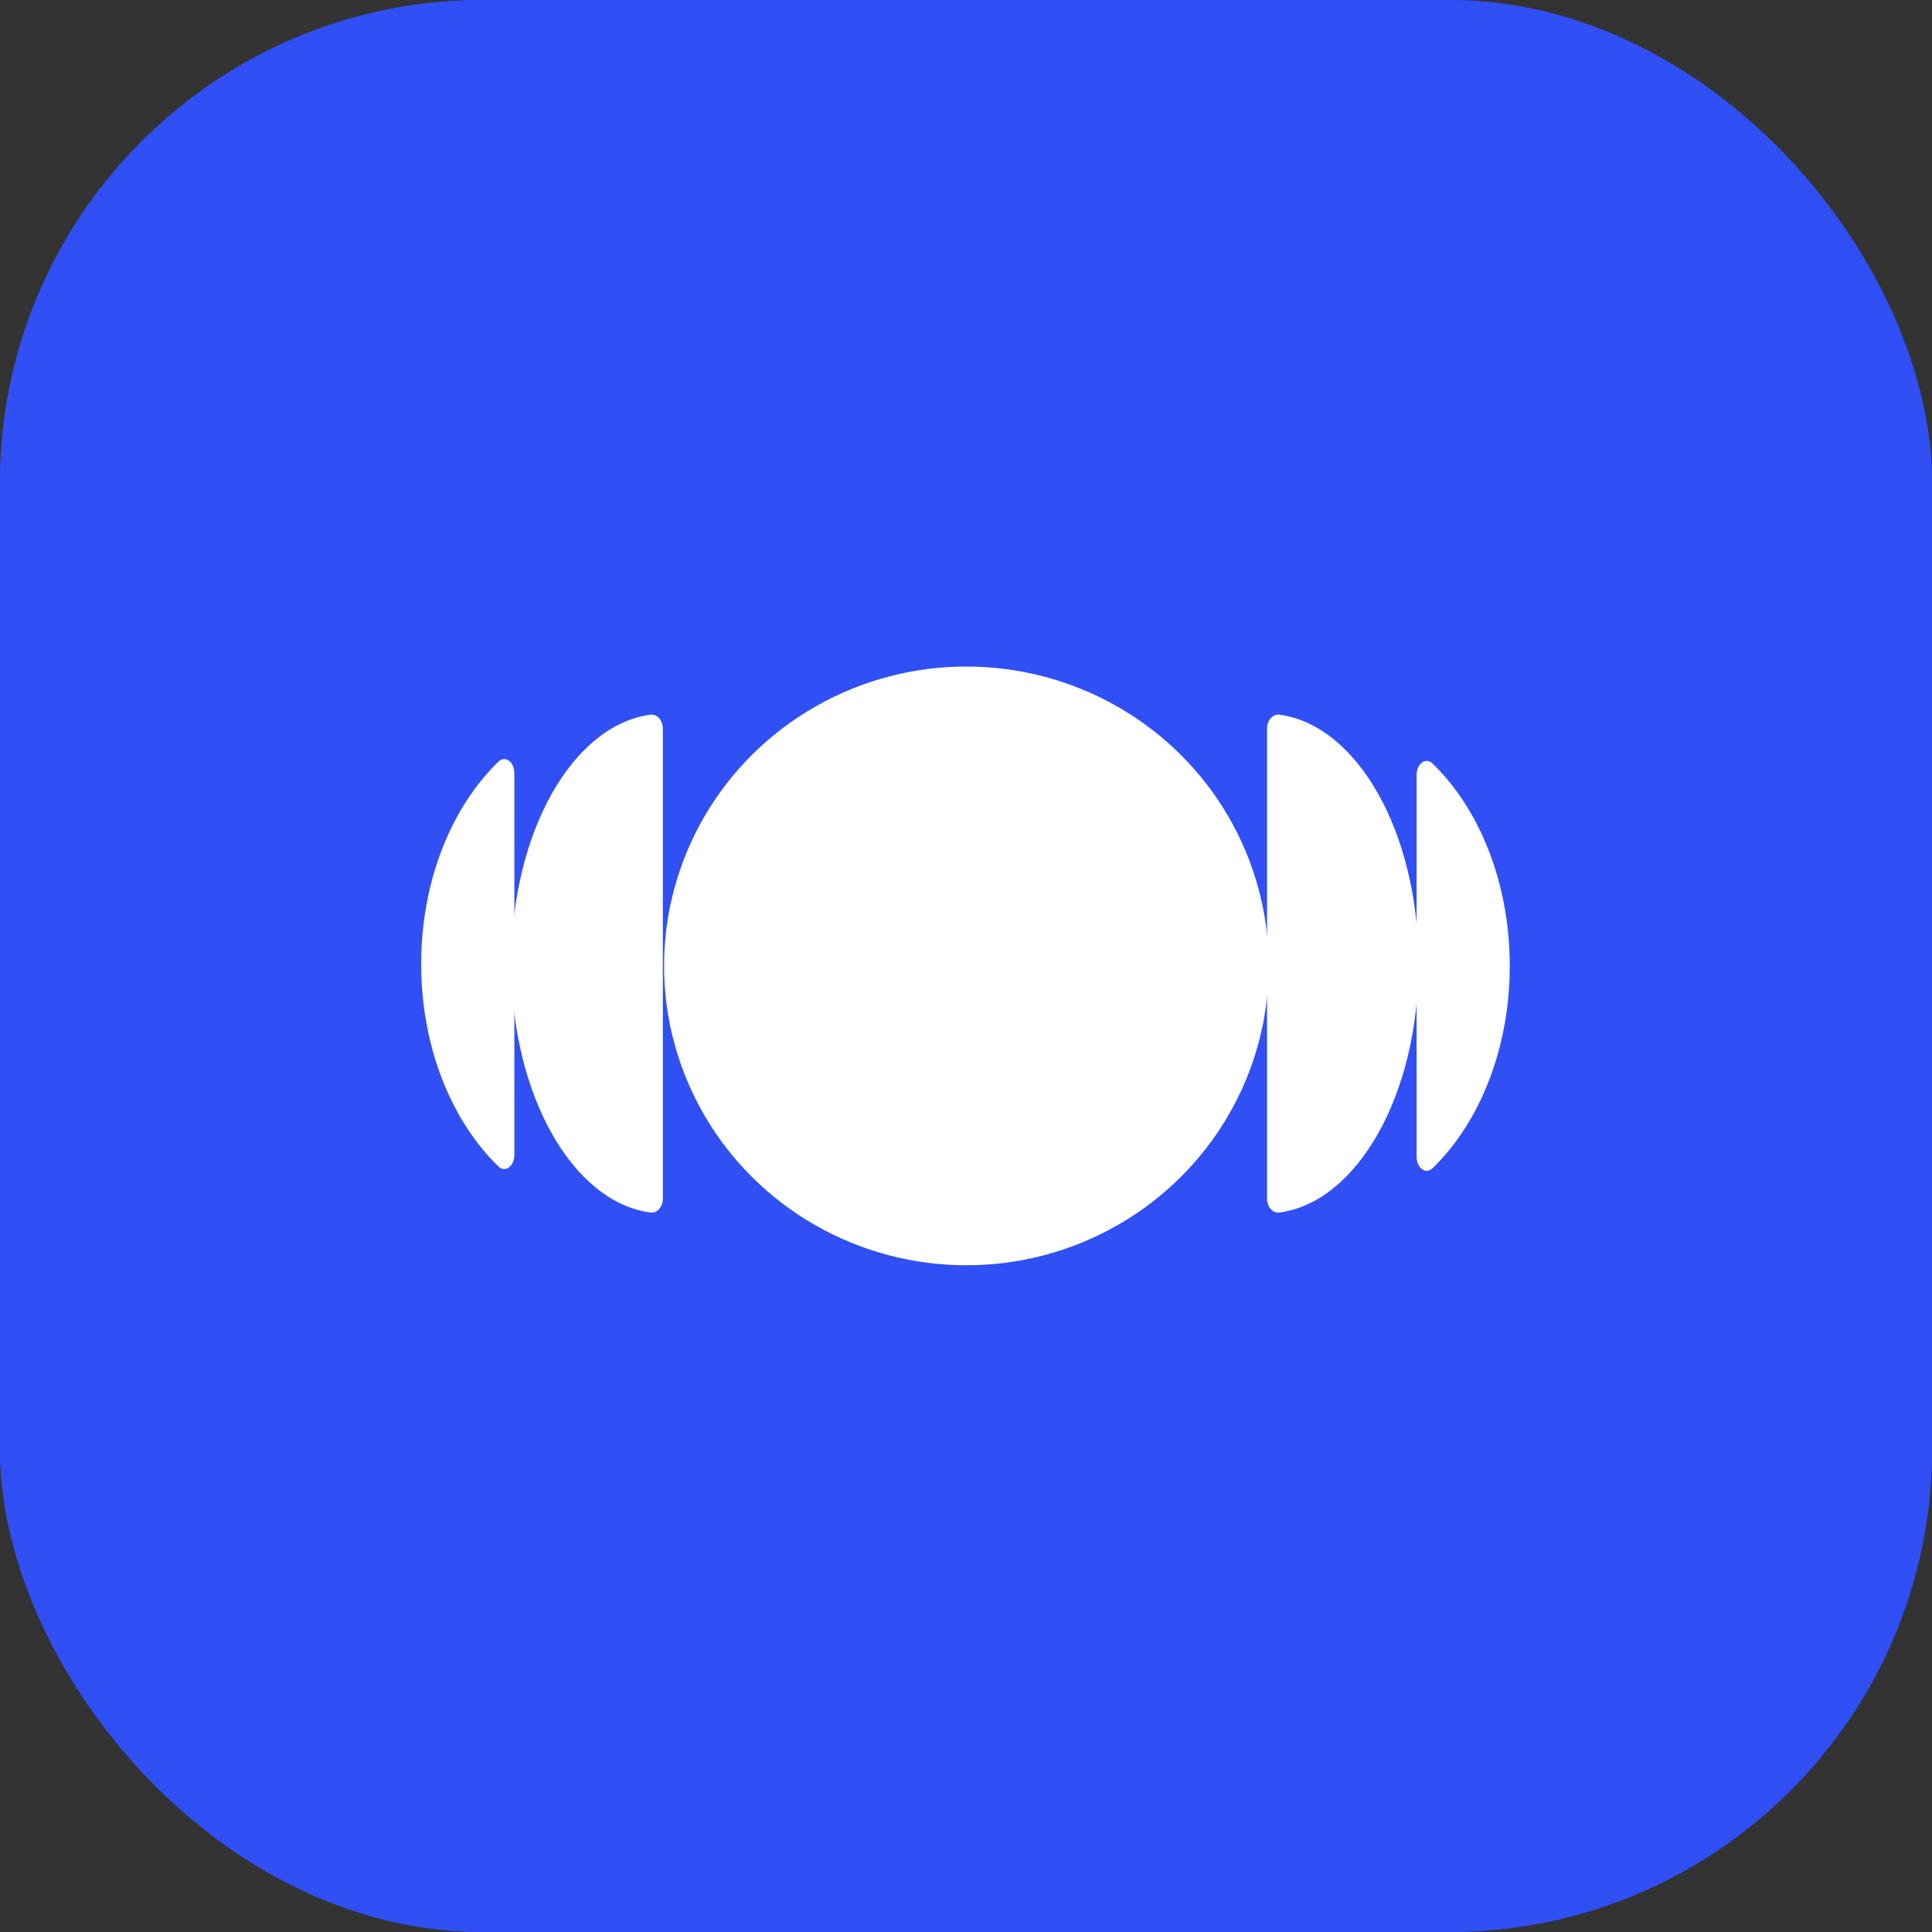 <svg xmlns="http://www.w3.org/2000/svg" version="1.1" xmlns:xlink="http://www.w3.org/1999/xlink" xmlns:svgjs="http://svgjs.dev/svgjs" width="1000" height="1000"><rect width="100%" height="100%" fill="#333333" stroke="none"/><style>
    #light-icon {
      display: inline;
    }
    #dark-icon {
      display: none;
    }

    @media (prefers-color-scheme: dark) {
      #light-icon {
        display: none;
      }
      #dark-icon {
        display: inline;
      }
    }
  </style><g id="light-icon"><svg xmlns="http://www.w3.org/2000/svg" version="1.1" xmlns:xlink="http://www.w3.org/1999/xlink" xmlns:svgjs="http://svgjs.dev/svgjs" width="1000" height="1000"><g clip-path="url(#SvgjsClipPath1161)"><rect width="1000" height="1000" fill="#304ff4"></rect><g transform="matrix(1,0,0,1,0,0)"><svg xmlns="http://www.w3.org/2000/svg" version="1.1" xmlns:xlink="http://www.w3.org/1999/xlink" xmlns:svgjs="http://svgjs.dev/svgjs" width="1000" height="1000"><svg width="1000" height="1000" viewBox="0 0 1000 1000" fill="none" xmlns="http://www.w3.org/2000/svg">
<rect width="1000" height="1000" fill="#304FF4"></rect>
<ellipse cx="500.199" cy="499.949" rx="156.484" ry="154.949" fill="white"></ellipse>
<path d="M655.816 620.424C655.816 624.623 658.708 628.072 662.236 627.601C702.547 622.218 734.243 566.591 734.243 498.763C734.243 430.934 702.547 375.308 662.236 369.925C658.708 369.454 655.816 372.903 655.816 377.102V620.424Z" fill="white"></path>
<path d="M733.215 598.676C733.215 604.529 737.925 608.116 741.466 604.685C765.689 581.212 781.449 543.035 781.449 499.928C781.449 456.822 765.689 418.645 741.466 395.172C737.925 391.741 733.215 395.327 733.215 401.181V598.676Z" fill="white"></path>
<path d="M343.084 620.424C343.084 624.623 340.193 628.072 336.665 627.601C296.354 622.218 264.658 566.591 264.658 498.763C264.658 430.934 296.354 375.308 336.665 369.925C340.193 369.454 343.084 372.903 343.084 377.102V620.424Z" fill="white"></path>
<path d="M266.234 597.743C266.234 603.597 261.524 607.183 257.983 603.752C233.76 580.279 218 542.103 218 498.996C218 455.889 233.76 417.713 257.983 394.239C261.524 390.808 266.234 394.395 266.234 400.249V597.743Z" fill="white"></path>
</svg></svg></g></g><defs><clipPath id="SvgjsClipPath1161"><rect width="1000" height="1000" x="0" y="0" rx="250" ry="250"></rect></clipPath></defs></svg></g><g id="dark-icon"><svg xmlns="http://www.w3.org/2000/svg" version="1.1" xmlns:xlink="http://www.w3.org/1999/xlink" xmlns:svgjs="http://svgjs.dev/svgjs" width="1000" height="1000"><g clip-path="url(#SvgjsClipPath1162)"><rect width="1000" height="1000" fill="#304ff4"></rect><g transform="matrix(1,0,0,1,0,0)"><svg xmlns="http://www.w3.org/2000/svg" version="1.1" xmlns:xlink="http://www.w3.org/1999/xlink" xmlns:svgjs="http://svgjs.dev/svgjs" width="1000" height="1000"><svg width="1000" height="1000" viewBox="0 0 1000 1000" fill="none" xmlns="http://www.w3.org/2000/svg">
<rect width="1000" height="1000" fill="#304FF4"></rect>
<ellipse cx="500.199" cy="499.949" rx="156.484" ry="154.949" fill="white"></ellipse>
<path d="M655.816 620.424C655.816 624.623 658.708 628.072 662.236 627.601C702.547 622.218 734.243 566.591 734.243 498.763C734.243 430.934 702.547 375.308 662.236 369.925C658.708 369.454 655.816 372.903 655.816 377.102V620.424Z" fill="white"></path>
<path d="M733.215 598.676C733.215 604.529 737.925 608.116 741.466 604.685C765.689 581.212 781.449 543.035 781.449 499.928C781.449 456.822 765.689 418.645 741.466 395.172C737.925 391.741 733.215 395.327 733.215 401.181V598.676Z" fill="white"></path>
<path d="M343.084 620.424C343.084 624.623 340.193 628.072 336.665 627.601C296.354 622.218 264.658 566.591 264.658 498.763C264.658 430.934 296.354 375.308 336.665 369.925C340.193 369.454 343.084 372.903 343.084 377.102V620.424Z" fill="white"></path>
<path d="M266.234 597.743C266.234 603.597 261.524 607.183 257.983 603.752C233.76 580.279 218 542.103 218 498.996C218 455.889 233.76 417.713 257.983 394.239C261.524 390.808 266.234 394.395 266.234 400.249V597.743Z" fill="white"></path>
</svg></svg></g></g><defs><clipPath id="SvgjsClipPath1162"><rect width="1000" height="1000" x="0" y="0" rx="350" ry="350"></rect></clipPath></defs></svg></g></svg>